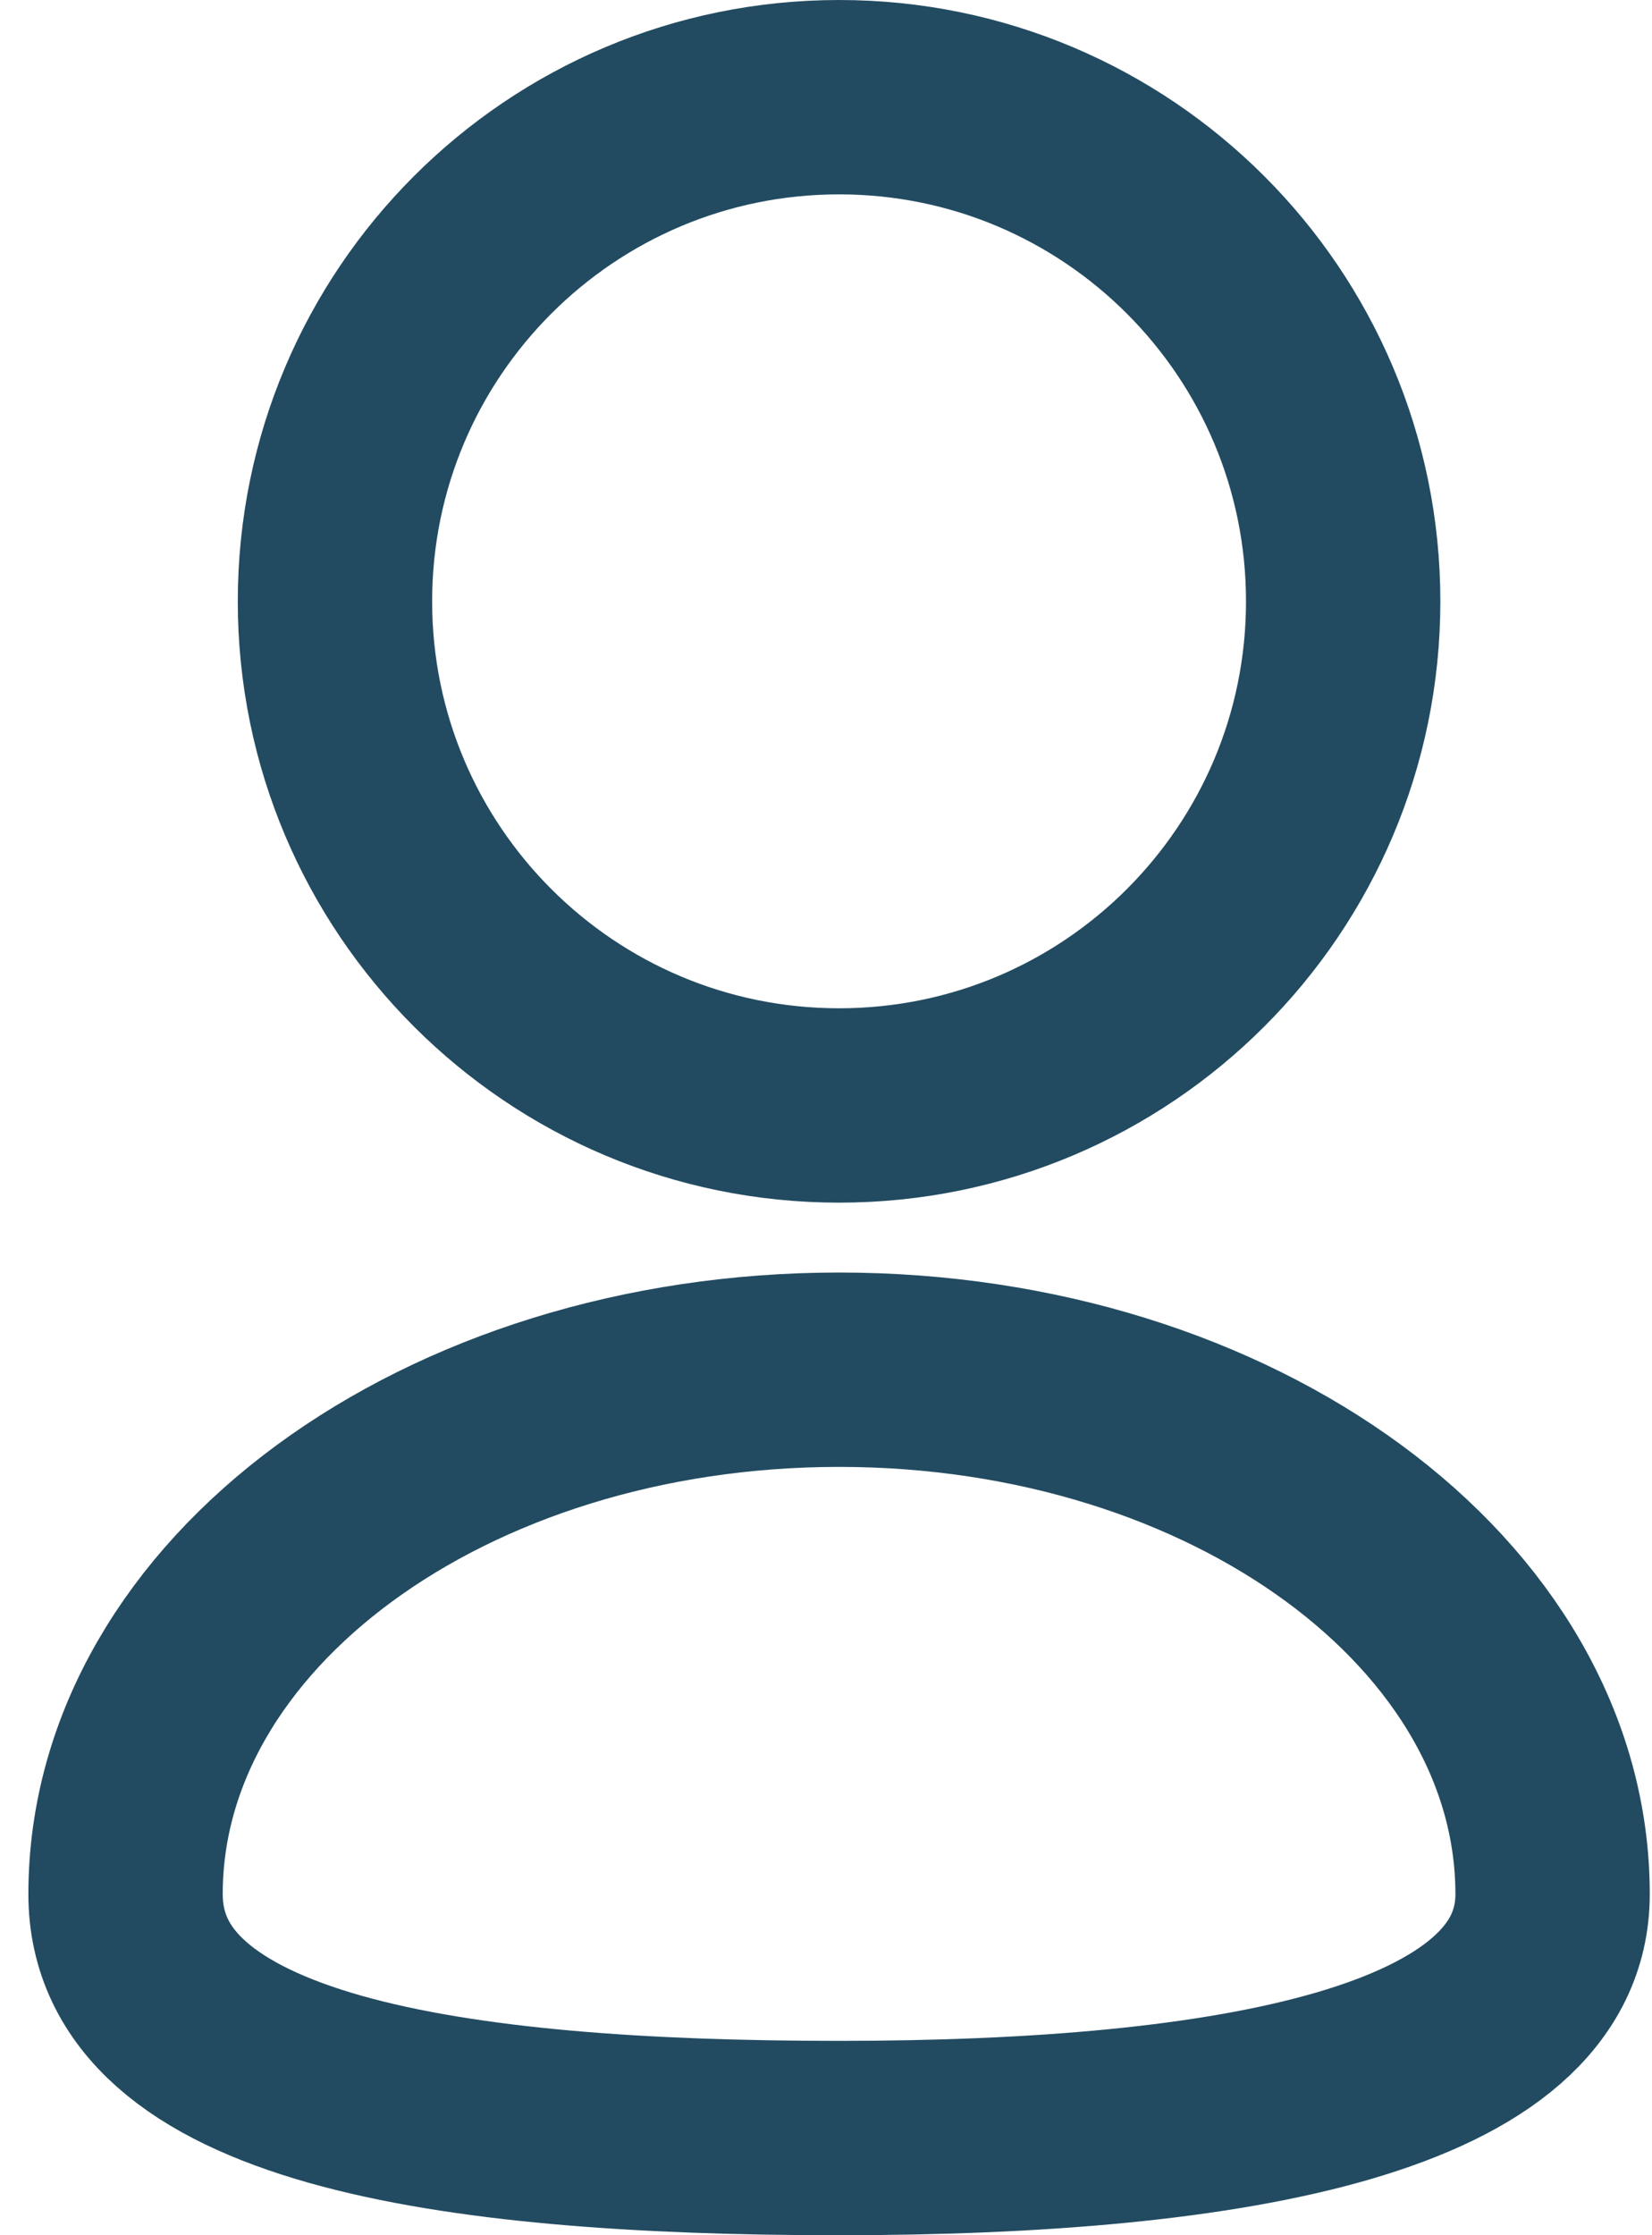 <svg width="17" height="23" viewBox="0 0 17 23" fill="none" xmlns="http://www.w3.org/2000/svg">
<path d="M8.635 11.375C11.5 11.375 13.822 9.053 13.822 6.188C13.822 3.323 11.5 1 8.635 1C5.77 1 3.447 3.323 3.447 6.188C3.447 9.053 5.77 11.375 8.635 11.375Z" stroke="#224B61" stroke-width="2" stroke-miterlimit="10"/>
<path d="M15.977 19.49C15.977 21.402 12.691 22 8.635 22C4.578 22 1.292 21.493 1.292 19.49C1.292 16.508 4.578 14.094 8.635 14.094C12.691 14.094 15.977 16.508 15.977 19.49Z" stroke="#224B61" stroke-width="2" stroke-miterlimit="10"/>
</svg>
